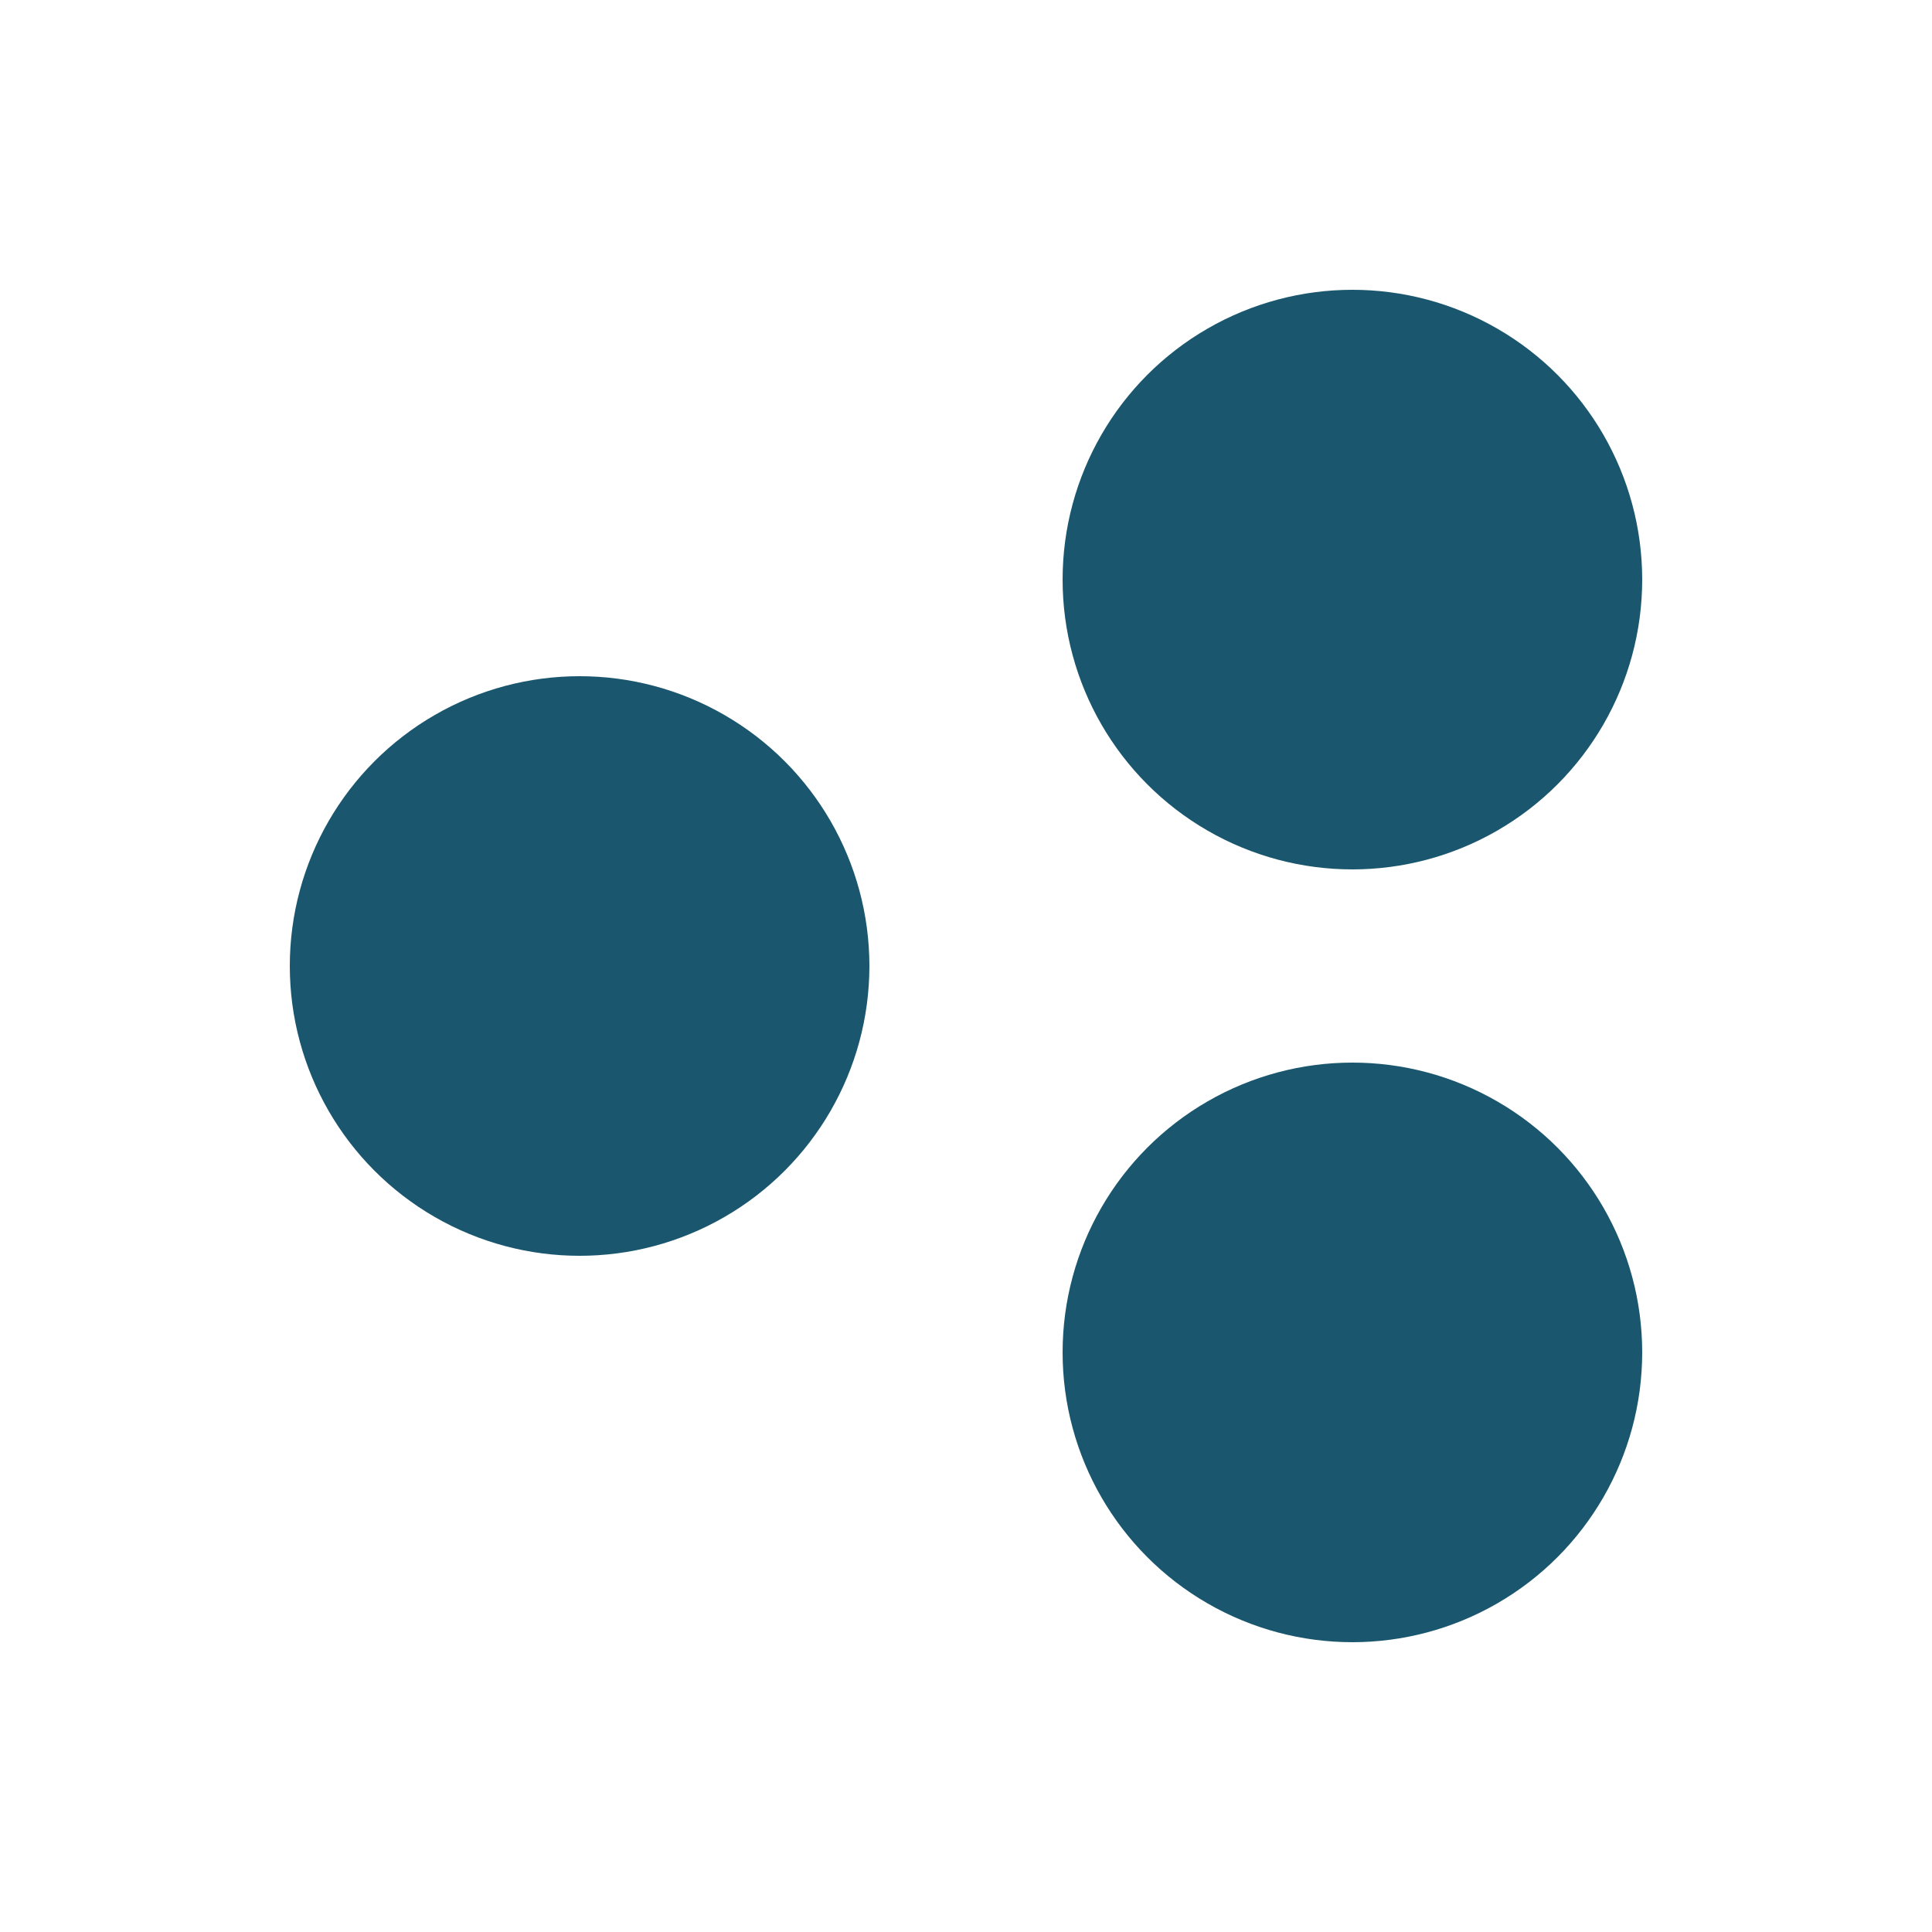 <svg width="100" height="100" viewBox="0 0 100 100" xmlns="http://www.w3.org/2000/svg">
  <rect width="100" height="100" fill="white"/>
  <circle cx="30" cy="50" r="15" fill="#1A576E"/>
  <circle cx="70" cy="30" r="15" fill="#1A576E"/>
  <circle cx="70" cy="70" r="15" fill="#1A576E"/>
</svg>
